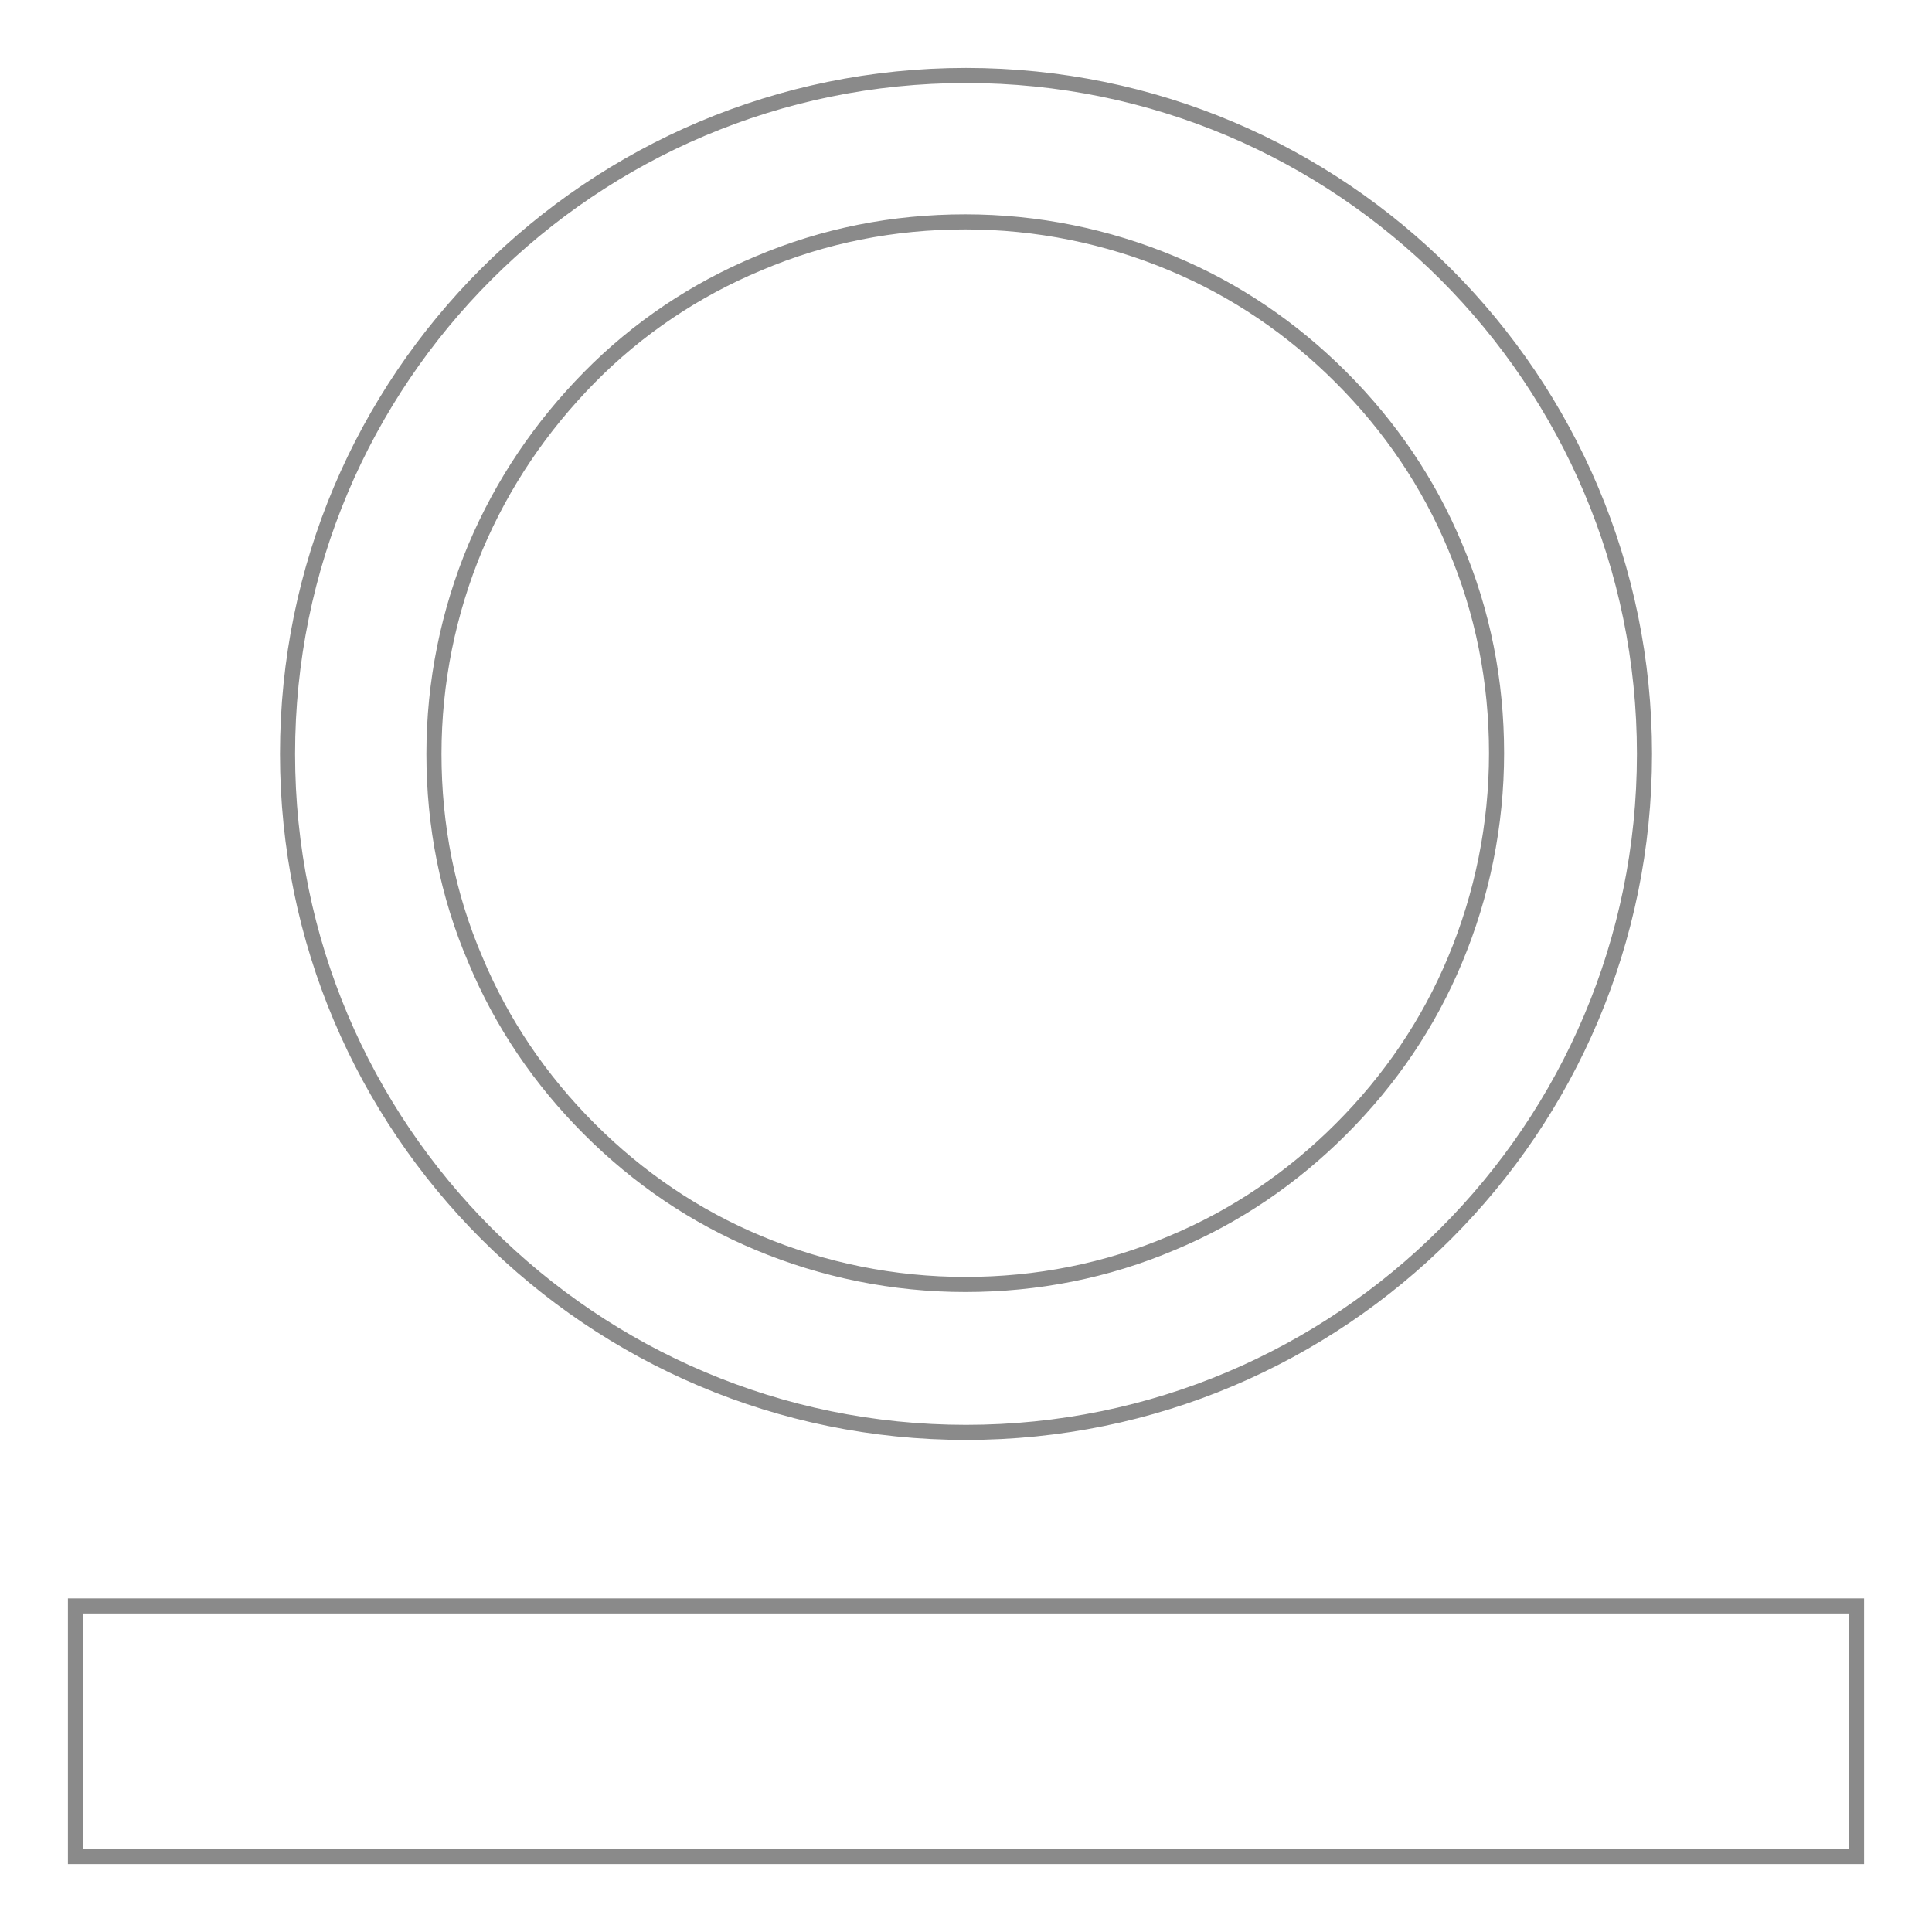 <?xml version="1.0" encoding="utf-8"?>
<!-- Svg Vector Icons : http://www.onlinewebfonts.com/icon -->
<!DOCTYPE svg PUBLIC "-//W3C//DTD SVG 1.1//EN" "http://www.w3.org/Graphics/SVG/1.1/DTD/svg11.dtd">
<svg version="1.1" xmlns="http://www.w3.org/2000/svg" xmlns:xlink="http://www.w3.org/1999/xlink" x="0px" y="0px" viewBox="0 0 256 256" enable-background="new 0 0 256 256" xml:space="preserve">
<g> <path stroke-width="2" fill-opacity="0" stroke="#8a8a8a"  d="M128,189.8c49.6,0,89.9-40.2,89.9-89.9c0-49.6-40.2-89.9-89.9-89.9c-49.6,0-89.9,40.2-89.9,89.9 C38.1,149.5,78.4,189.8,128,189.8z M57.5,99.9c0-9.5,1.9-18.8,5.5-27.4C66.6,64,71.7,56.5,78.1,50s14-11.6,22.4-15.1 c8.7-3.7,17.9-5.5,27.4-5.5c9.5,0,18.8,1.9,27.4,5.5c8.4,3.5,15.9,8.6,22.4,15.1c6.5,6.5,11.6,14,15.1,22.4 c3.7,8.7,5.5,17.9,5.5,27.4s-1.9,18.8-5.5,27.4c-3.5,8.4-8.6,15.9-15.1,22.4c-6.5,6.5-14,11.6-22.4,15.1 c-8.7,3.7-17.9,5.5-27.4,5.5c-9.5,0-18.8-1.9-27.4-5.5c-8.4-3.5-15.9-8.6-22.4-15.1c-6.5-6.5-11.6-14-15.1-22.4 C59.3,118.6,57.5,109.4,57.5,99.9z M10,212.8h236V246H10V212.8z"/></g>
</svg>